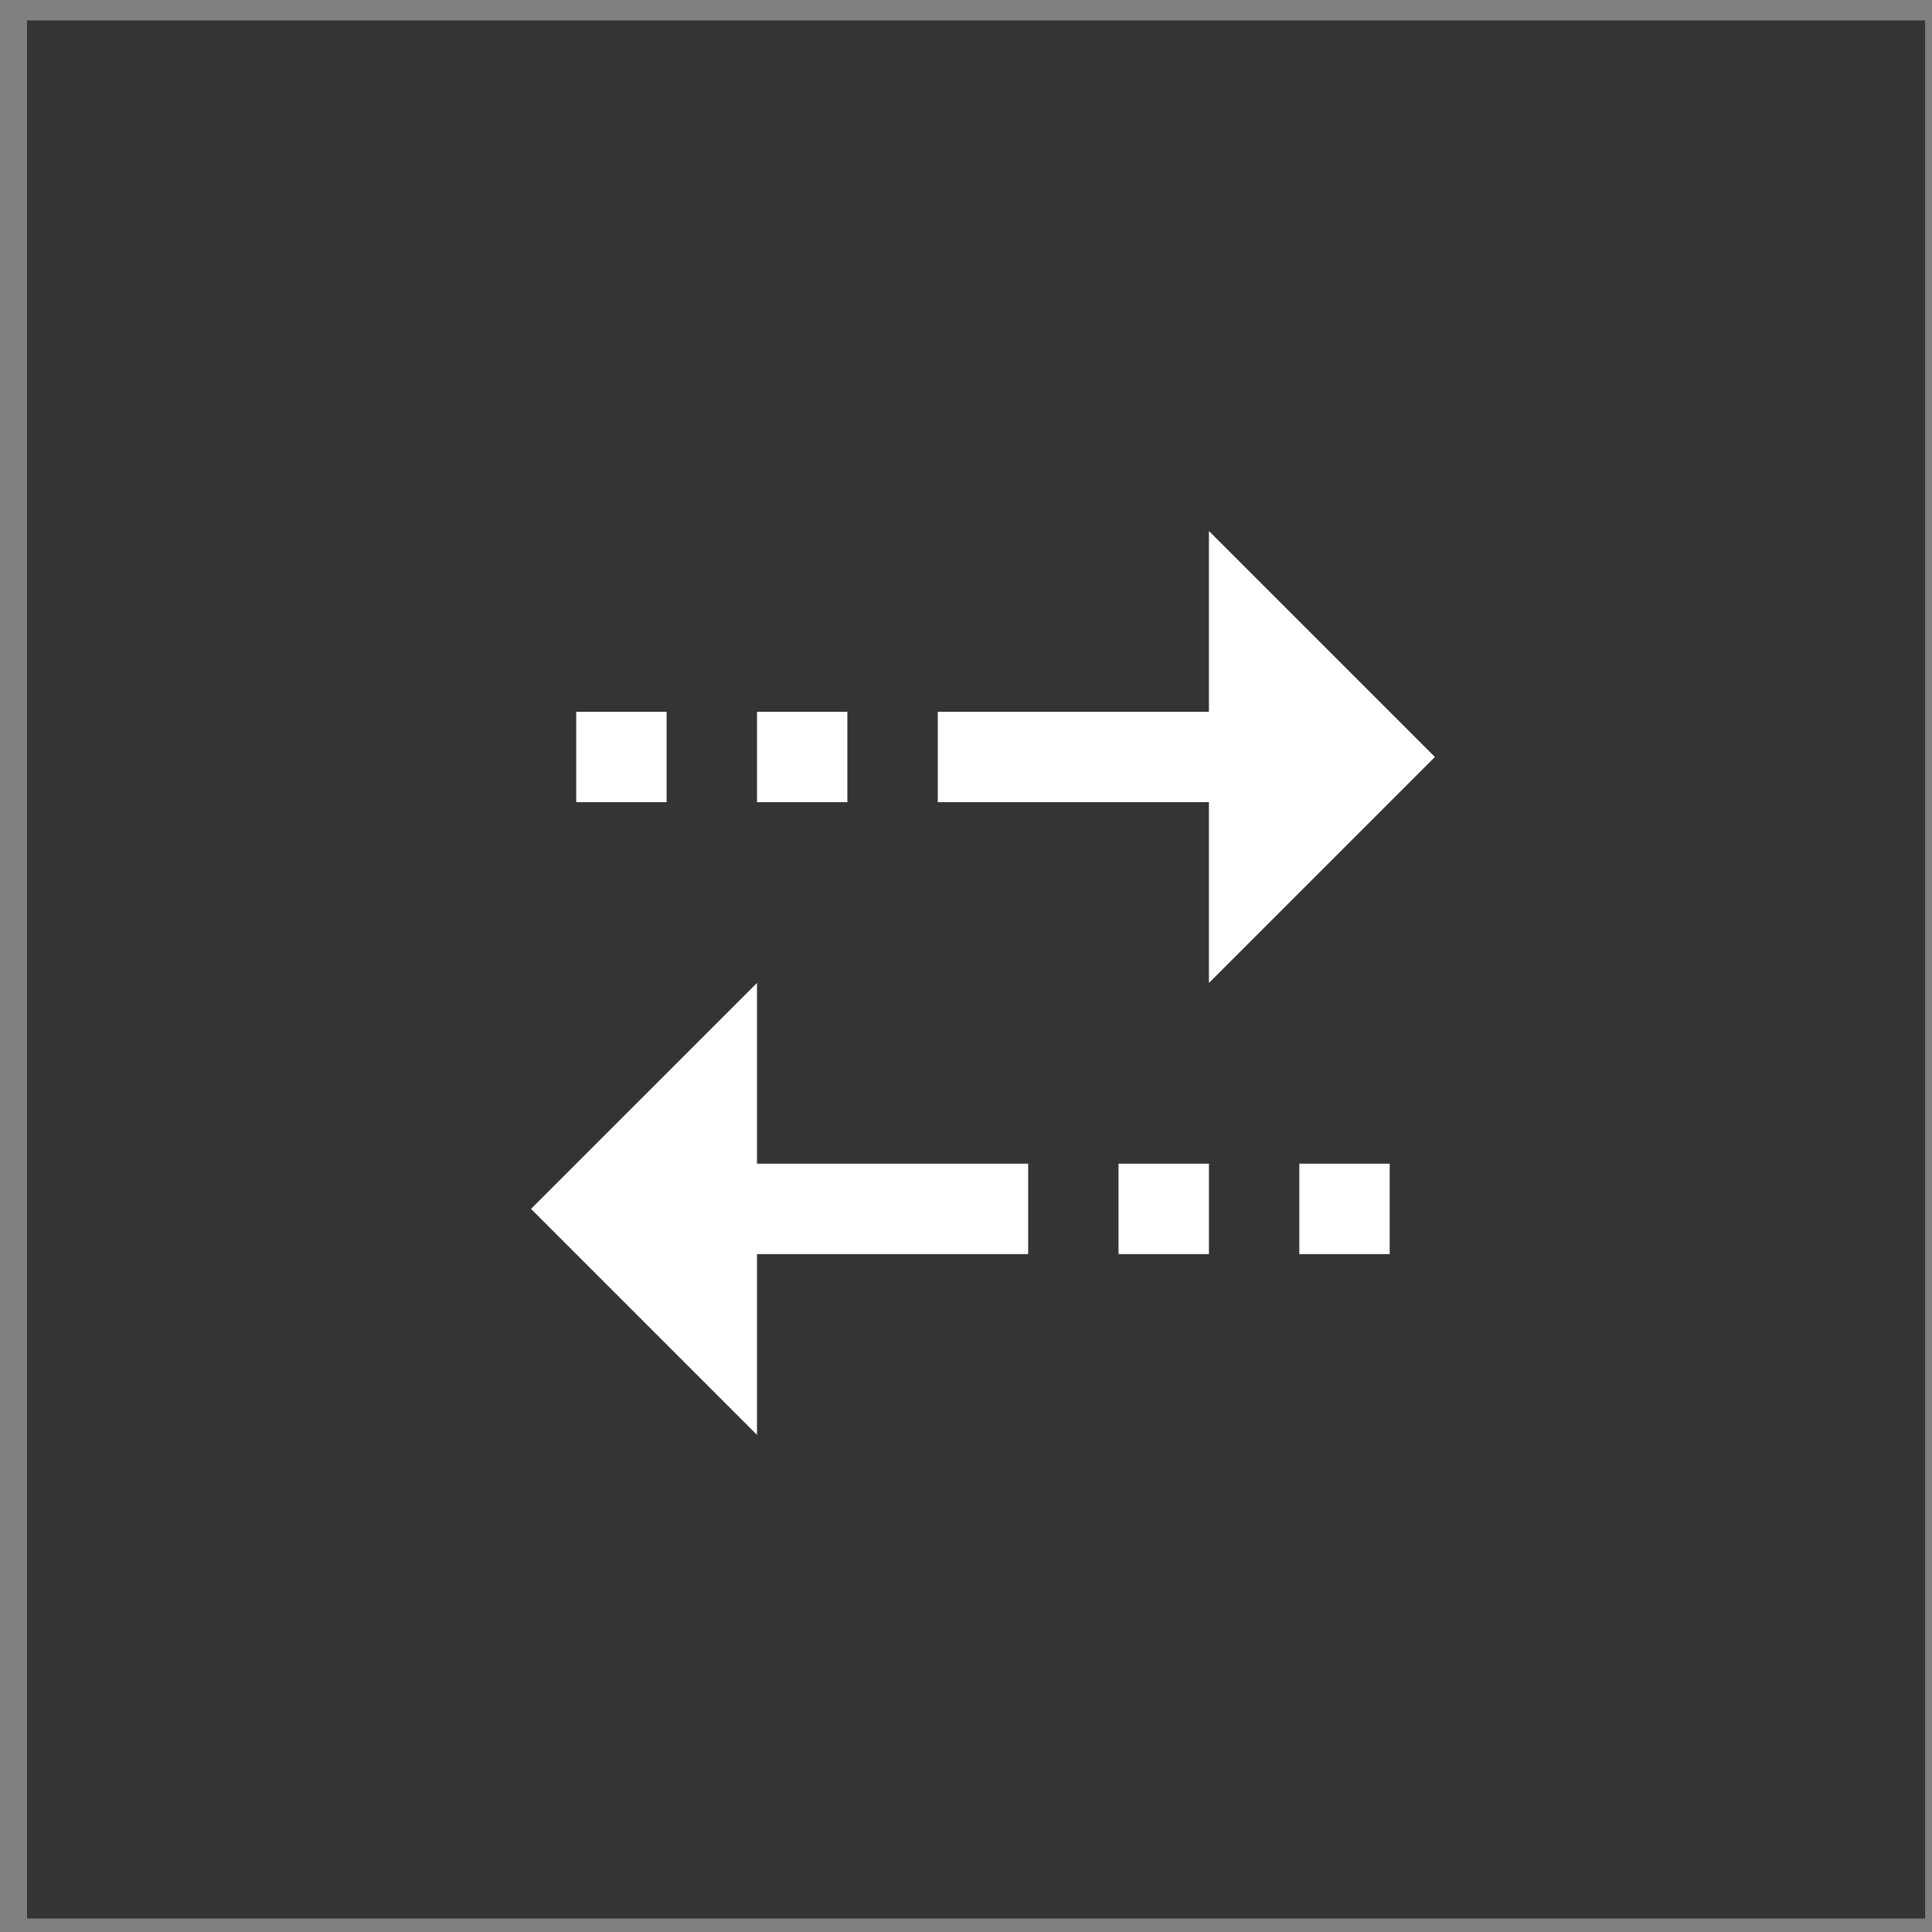<svg xmlns="http://www.w3.org/2000/svg" width="57.0" height="57.0" viewBox="0.0 0.0 57.0 57.0" fill="none">
<rect x="0.0" y="0.0" width="57.0" height="57.0" fill="#808080" stroke="none"/>
<rect x="0.797" y="0.602" width="56" height="56" fill="#343434" />
<path d="M35.667 15.666V21H27.667V23.666H35.667V29L42.334 22.333L35.667 15.666ZM17 21V23.666H19.667V21H17ZM22.334 21V23.666H25V21H22.334ZM22.334 29L15.667 35.666L22.334 42.333V37H30.334V34.333H22.334V29ZM33 34.333V37H35.667V34.333H33ZM38.334 34.333V37H41V34.333H38.334Z" fill="white" />
</svg>